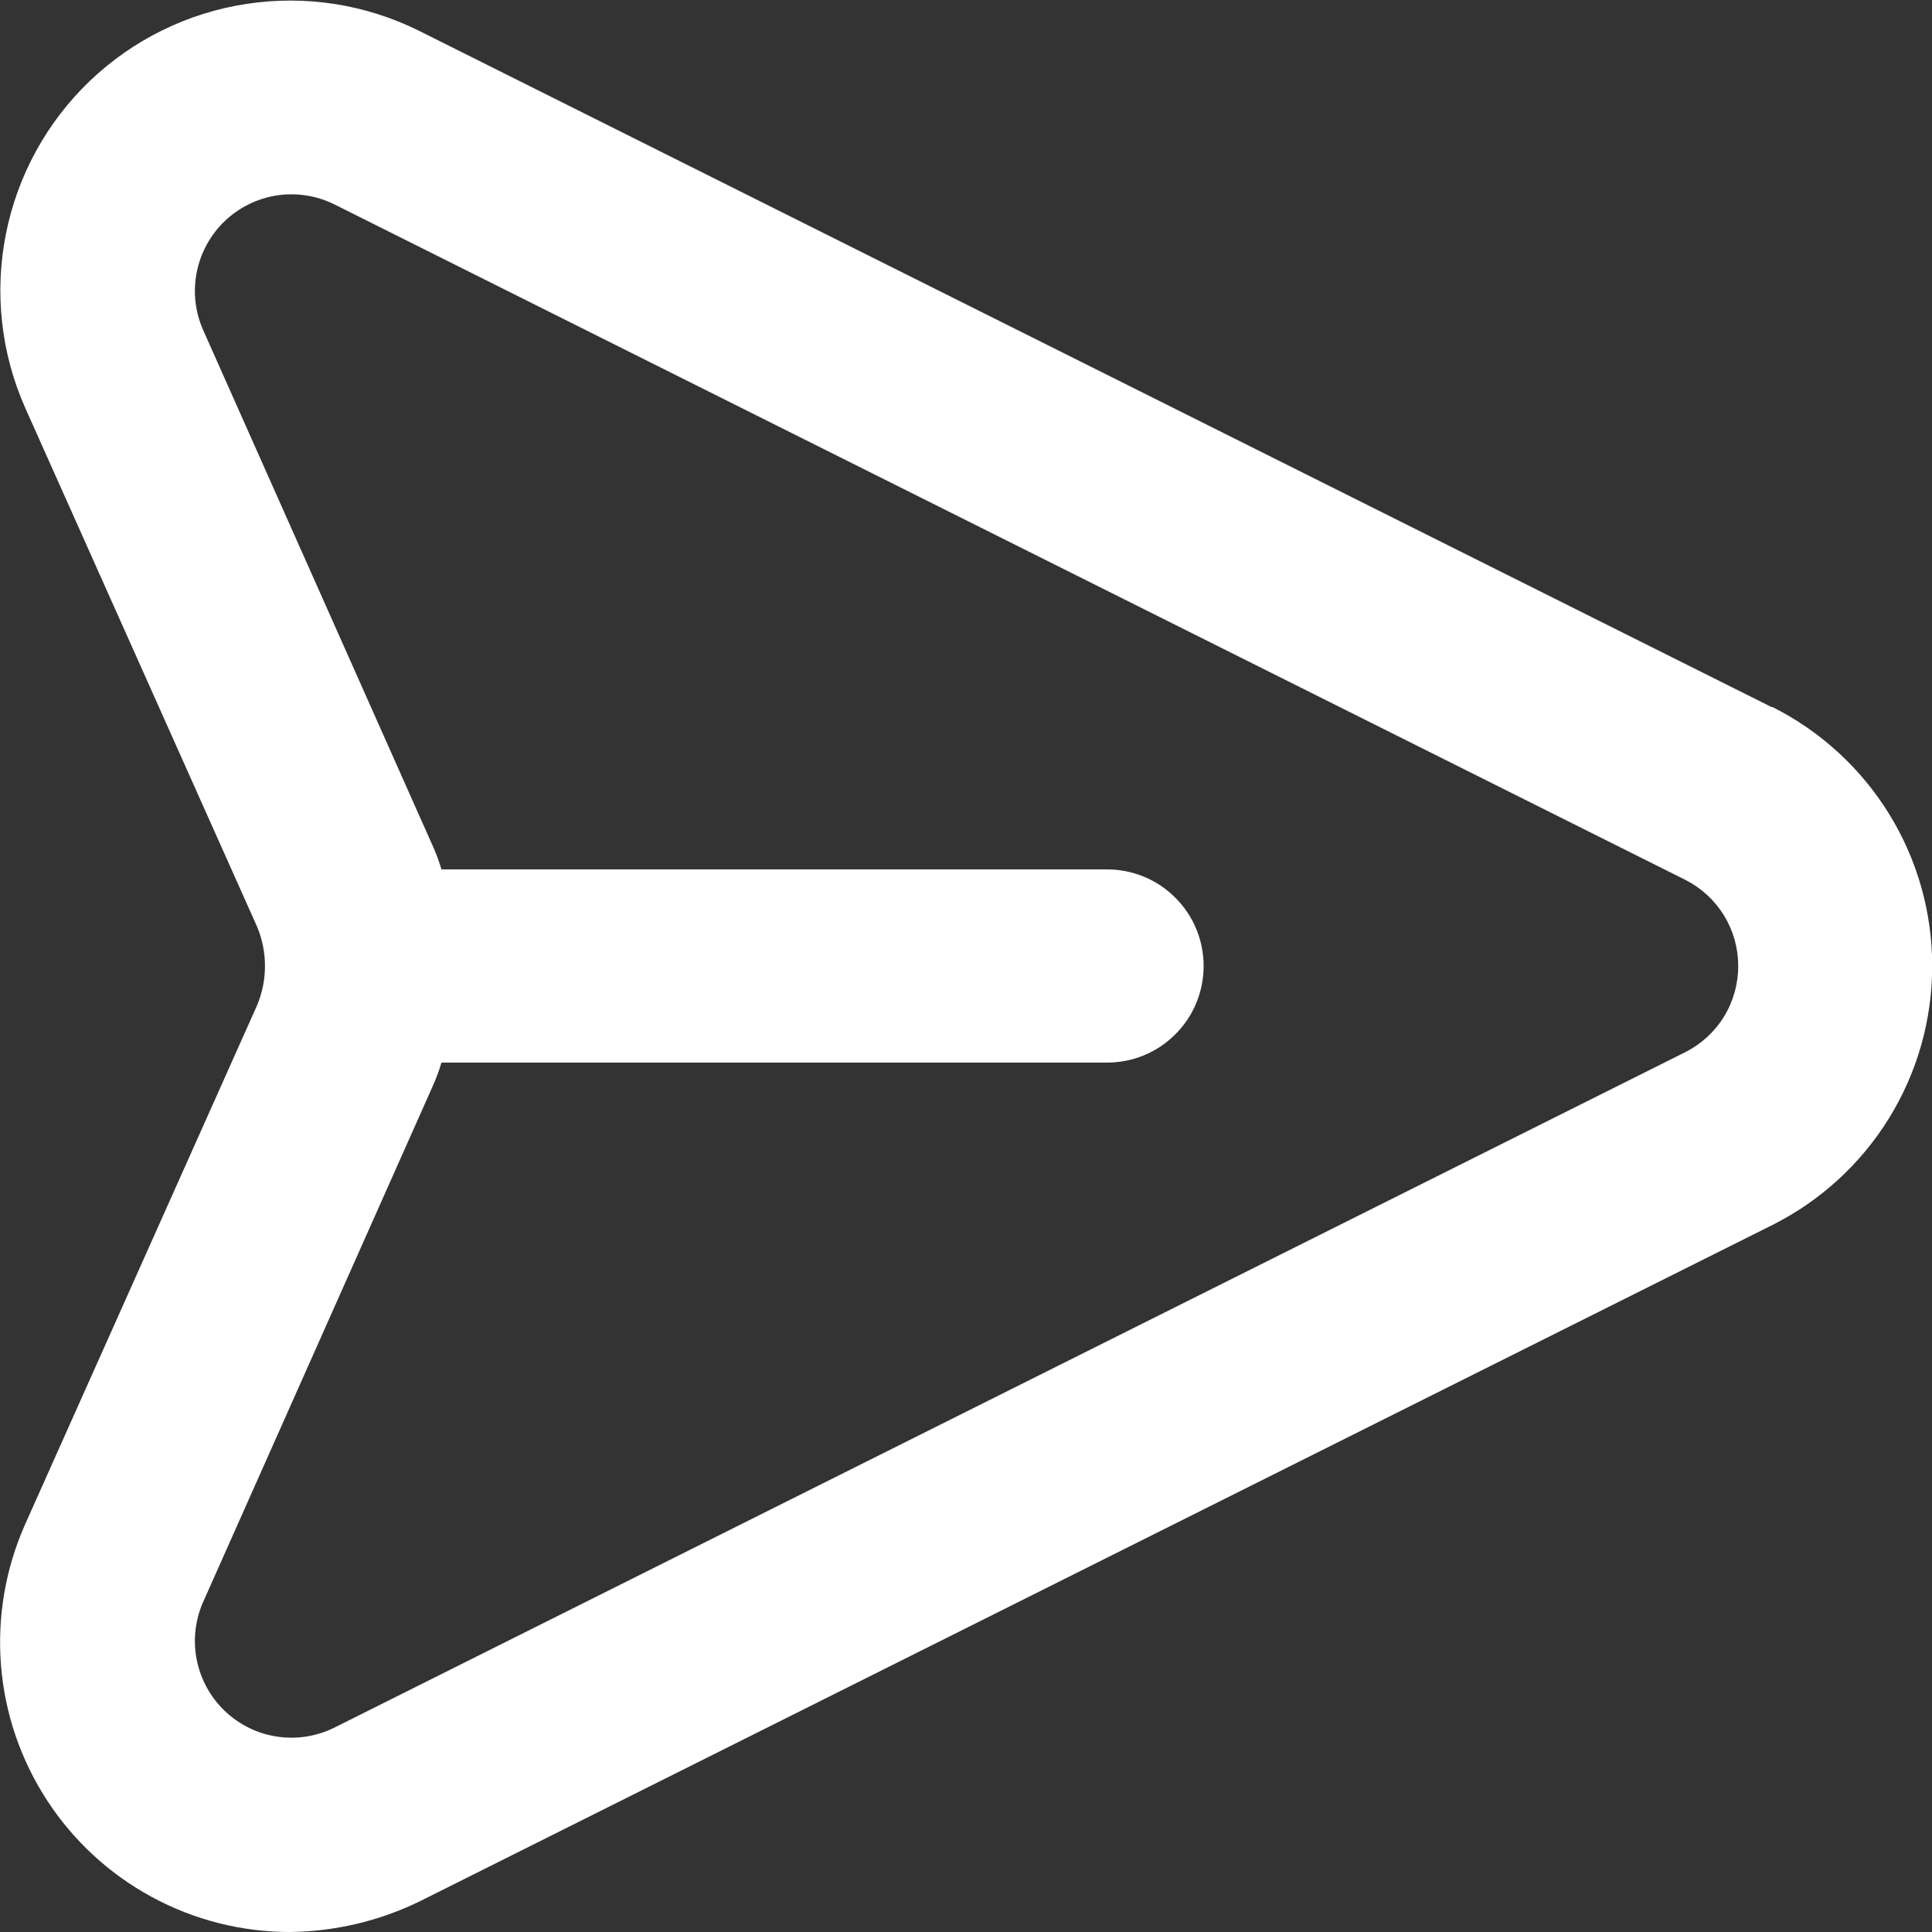 <svg width="20" height="20" viewBox="0 0 20 20" fill="none" xmlns="http://www.w3.org/2000/svg">
<rect x="0" y="0" width="20" height="20" fill="#333333" stroke="none"/>
<path d="M18.34 7.32L4.34 0.32C3.788 0.045 3.164 -0.053 2.554 0.04C1.944 0.132 1.377 0.411 0.931 0.837C0.484 1.264 0.181 1.817 0.061 2.423C-0.059 3.028 0.01 3.656 0.26 4.22L2.66 9.59C2.715 9.72 2.743 9.859 2.743 10C2.743 10.141 2.715 10.28 2.66 10.41L0.26 15.78C0.057 16.237 -0.029 16.737 0.01 17.235C0.049 17.734 0.213 18.215 0.485 18.634C0.757 19.053 1.13 19.398 1.569 19.636C2.008 19.875 2.5 20 3 20C3.468 19.995 3.93 19.886 4.35 19.68L18.35 12.68C18.847 12.43 19.264 12.047 19.556 11.574C19.848 11.101 20.002 10.556 20.002 10C20.002 9.444 19.848 8.899 19.556 8.426C19.264 7.953 18.847 7.57 18.35 7.32H18.34ZM17.45 10.89L3.45 17.89C3.266 17.978 3.06 18.008 2.859 17.976C2.657 17.944 2.471 17.85 2.324 17.709C2.177 17.567 2.077 17.384 2.037 17.184C1.997 16.985 2.019 16.777 2.1 16.59L4.49 11.22C4.521 11.148 4.548 11.075 4.57 11H11.46C11.726 11 11.98 10.895 12.167 10.707C12.355 10.52 12.46 10.265 12.46 10C12.46 9.735 12.355 9.48 12.167 9.293C11.98 9.105 11.726 9 11.46 9H4.57C4.548 8.925 4.521 8.852 4.49 8.78L2.1 3.41C2.019 3.223 1.997 3.016 2.037 2.816C2.077 2.616 2.177 2.433 2.324 2.291C2.471 2.15 2.657 2.057 2.859 2.024C3.06 1.992 3.266 2.022 3.45 2.11L17.45 9.11C17.614 9.194 17.752 9.321 17.848 9.479C17.944 9.636 17.994 9.816 17.994 10C17.994 10.184 17.944 10.365 17.848 10.522C17.752 10.679 17.614 10.806 17.45 10.89Z" fill="white"/>
</svg>
